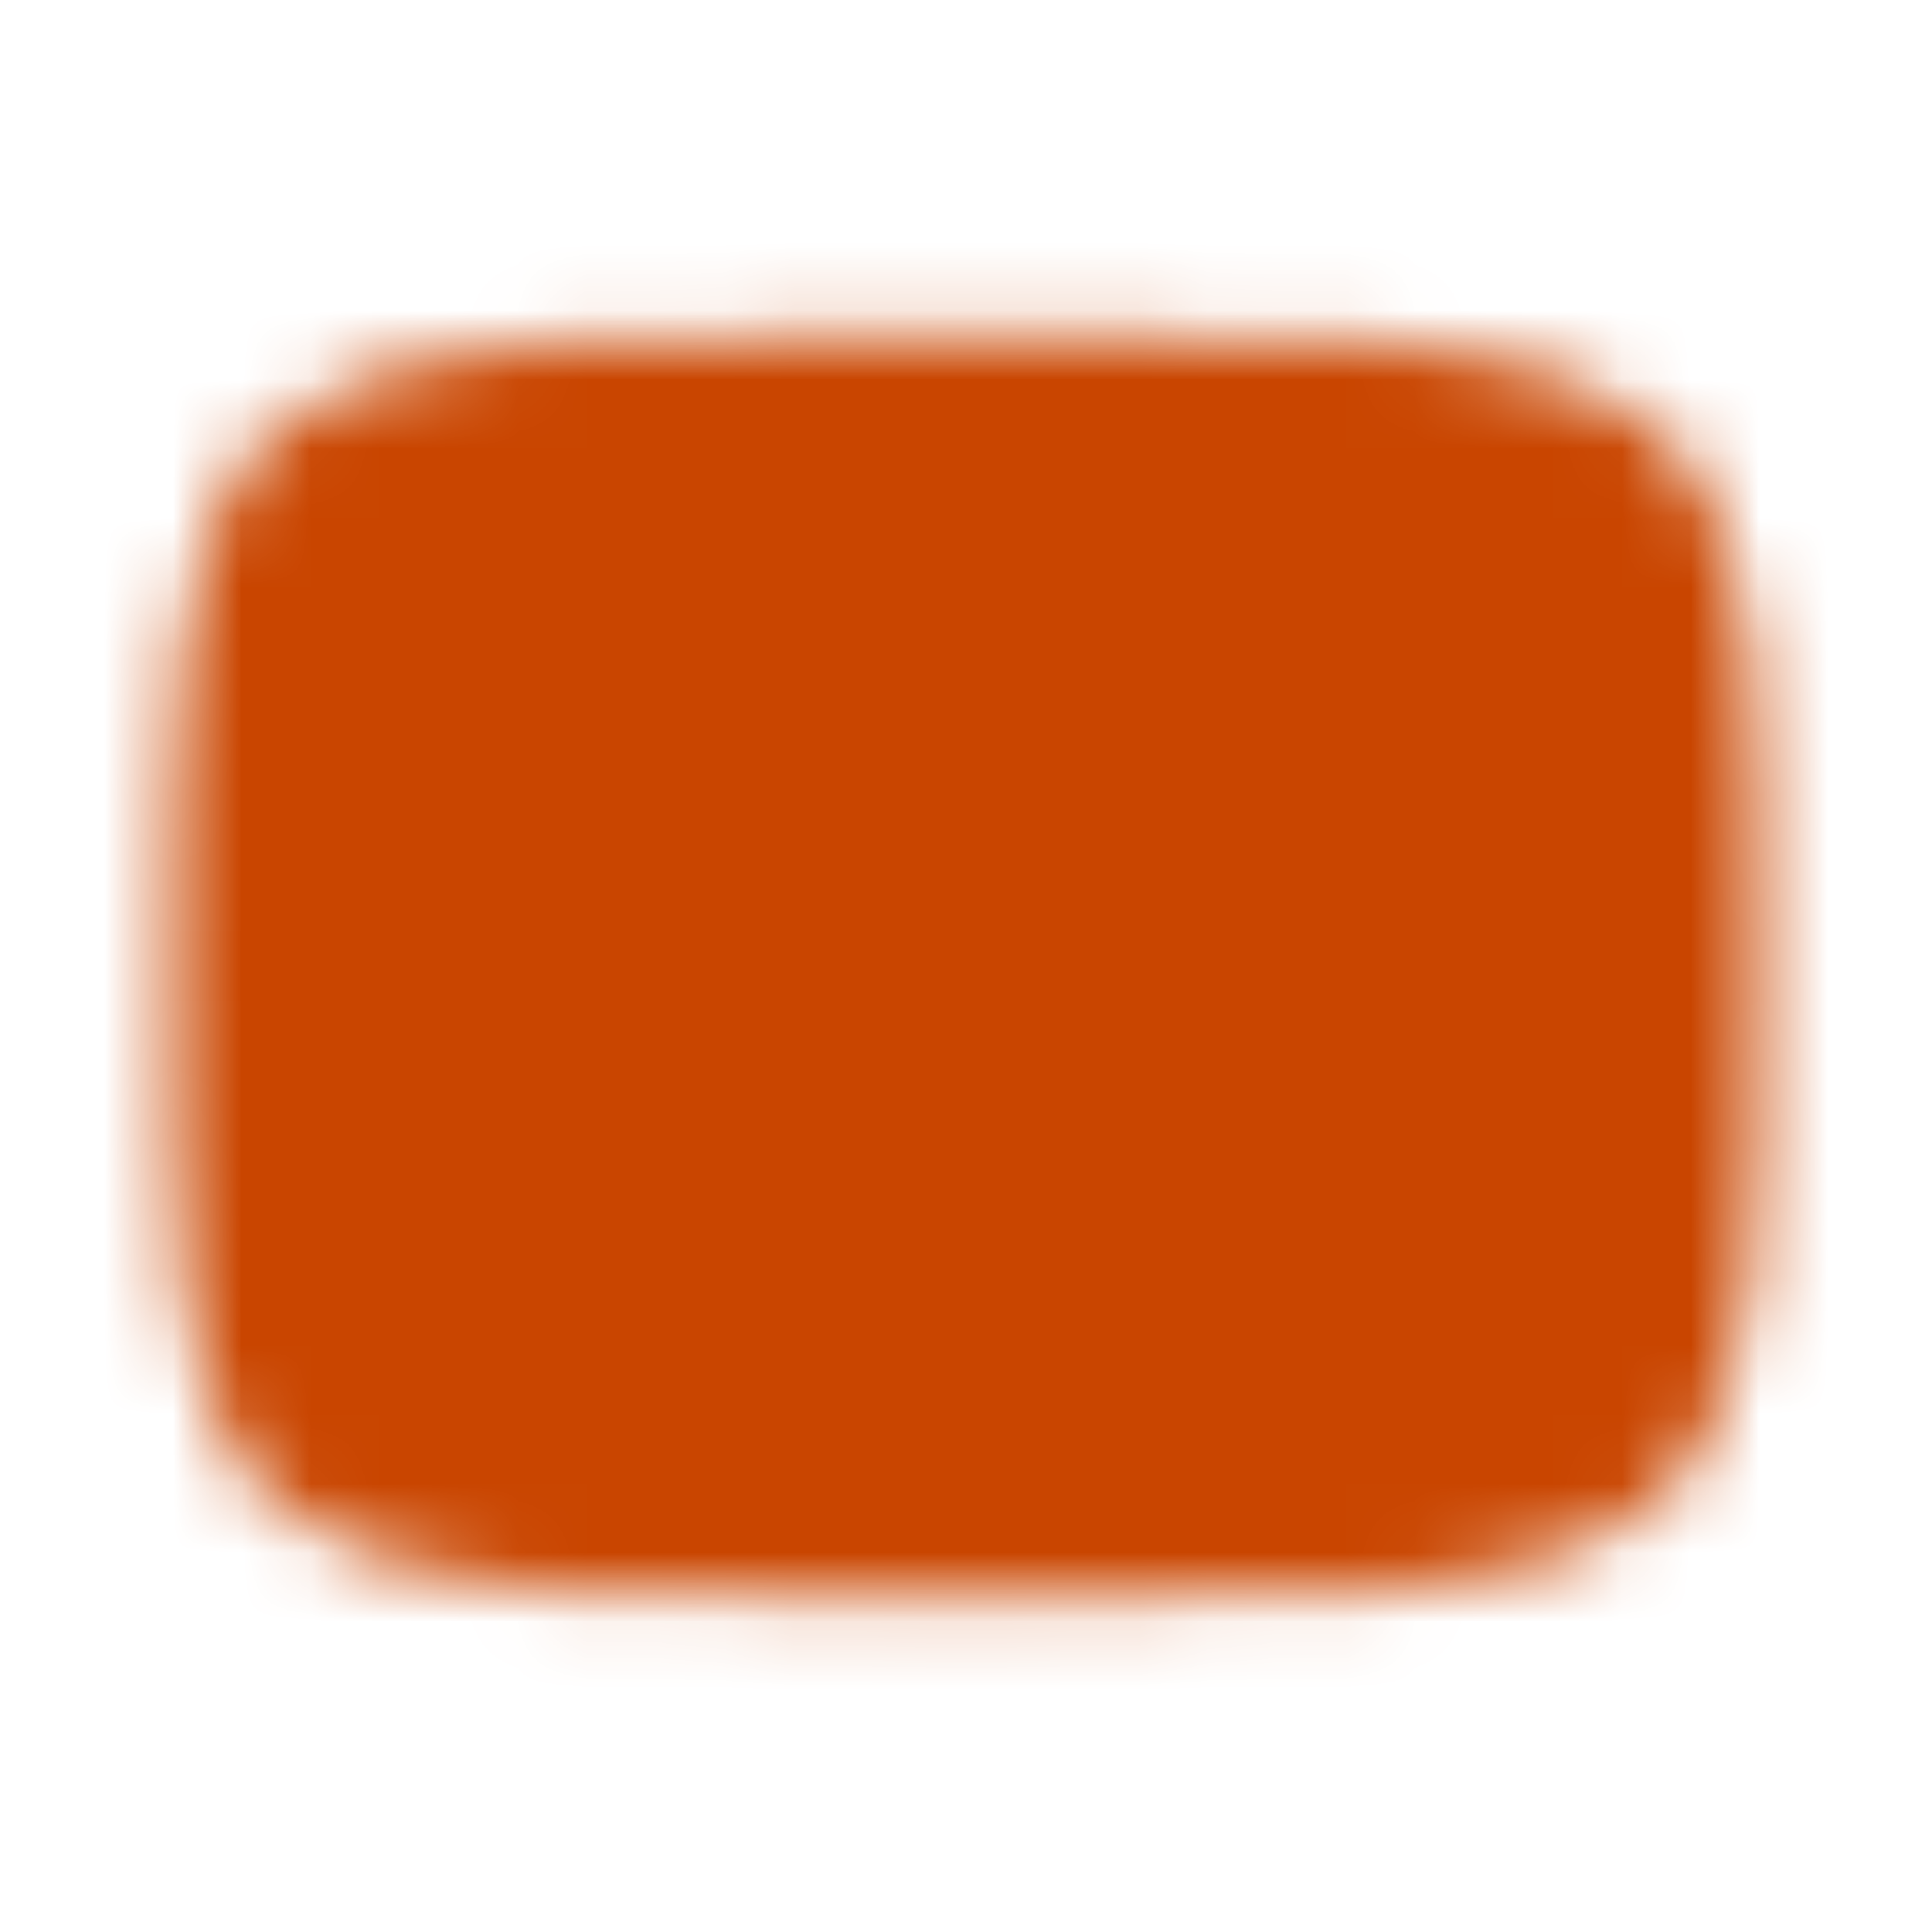 <?xml version="1.0" encoding="UTF-8"?> <svg xmlns="http://www.w3.org/2000/svg" width="28" height="28" viewBox="0 0 28 28" fill="none"><mask id="mask0_83_299" style="mask-type:luminance" maskUnits="userSpaceOnUse" x="2" y="4" width="24" height="20"><path d="M14 5.834C24.5 5.834 24.5 5.834 24.5 14.001C24.5 22.167 24.5 22.167 14 22.167C3.5 22.167 3.5 22.167 3.5 14.001C3.5 5.834 3.5 5.834 14 5.834Z" fill="white" stroke="white" stroke-width="2" stroke-linecap="round" stroke-linejoin="round"></path><path d="M11.664 9.918L18.664 14.001L11.664 18.085V9.918Z" fill="black"></path></mask><g mask="url(#mask0_83_299)"><path d="M28 0H0V28H28V0Z" fill="#C94500"></path></g></svg> 